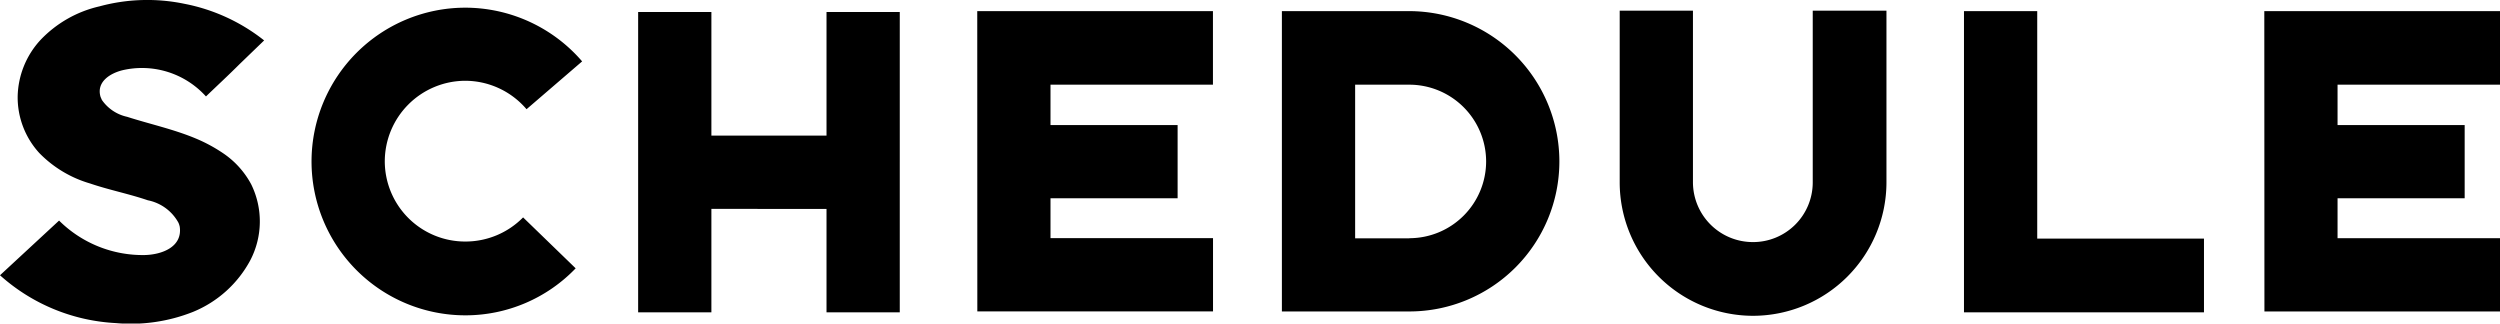 <svg xmlns="http://www.w3.org/2000/svg" width="63.822" height="8.26" viewBox="0 0 63.822 8.26">
  <path id="パス_5593" data-name="パス 5593" d="M3.135-6.171A2.2,2.2,0,0,1,5.258-5.5c.286-.275.583-.55.858-.825l.627-.605a4.717,4.717,0,0,0-2.035-.935A4.656,4.656,0,0,0,2.541-7.8a3,3,0,0,0-1.507.858A2.191,2.191,0,0,0,.451-5.5,2.106,2.106,0,0,0,1-4.059a2.966,2.966,0,0,0,1.3.781c.484.165.99.264,1.474.429a1.145,1.145,0,0,1,.781.572.511.511,0,0,1,.033.1c.077.517-.451.715-.891.726a3.031,3.031,0,0,1-2.189-.88L0-.935A4.794,4.794,0,0,0,2.959.286,4.3,4.3,0,0,0,4.928,0,2.907,2.907,0,0,0,6.391-1.32a2.144,2.144,0,0,0,.022-1.936,2.215,2.215,0,0,0-.726-.8,3.955,3.955,0,0,0-.671-.363c-.572-.242-1.188-.374-1.771-.561A1.055,1.055,0,0,1,2.6-5.412l-.033-.077C2.453-5.874,2.816-6.094,3.135-6.171ZM11.88-5.9a2.063,2.063,0,0,1,1.562.726l1.419-1.221A3.941,3.941,0,0,0,11.88-7.766,3.929,3.929,0,0,0,7.953-3.839,3.929,3.929,0,0,0,11.88.088a3.9,3.9,0,0,0,2.816-1.2l-1.342-1.3a2.063,2.063,0,0,1-1.474.616A2.052,2.052,0,0,1,9.823-3.839,2.061,2.061,0,0,1,11.88-5.9ZM21.1-4.5H18.161V-7.656h-1.87V.011h1.87v-2.64H21.1V.011h1.87V-7.656H21.1Zm3.85,4.488h6.017v-1.87H26.818V-2.9h3.245v-1.87H26.818V-5.8h4.147V-7.678H24.948ZM35.981-7.678H32.725V-.011h3.256a3.831,3.831,0,0,0,3.828-3.828A3.84,3.84,0,0,0,35.981-7.678Zm0,5.8H34.595V-5.8h1.386a1.962,1.962,0,0,1,1.958,1.958A1.962,1.962,0,0,1,35.981-1.881ZM46.277-3.3a1.523,1.523,0,0,1-1.529,1.518A1.53,1.53,0,0,1,43.219-3.3V-7.689h-1.87V-3.3a3.408,3.408,0,0,0,3.4,3.4,3.411,3.411,0,0,0,3.41-3.4V-7.689H46.277Zm5.731-4.378h-1.87V.011h6.127V-1.87H52.008Zm5.8,7.667h6.017v-1.87H59.675V-2.9H62.92v-1.87H59.675V-5.8h4.147V-7.678H57.805Z" transform="translate(0 7.962)"/>
</svg>
